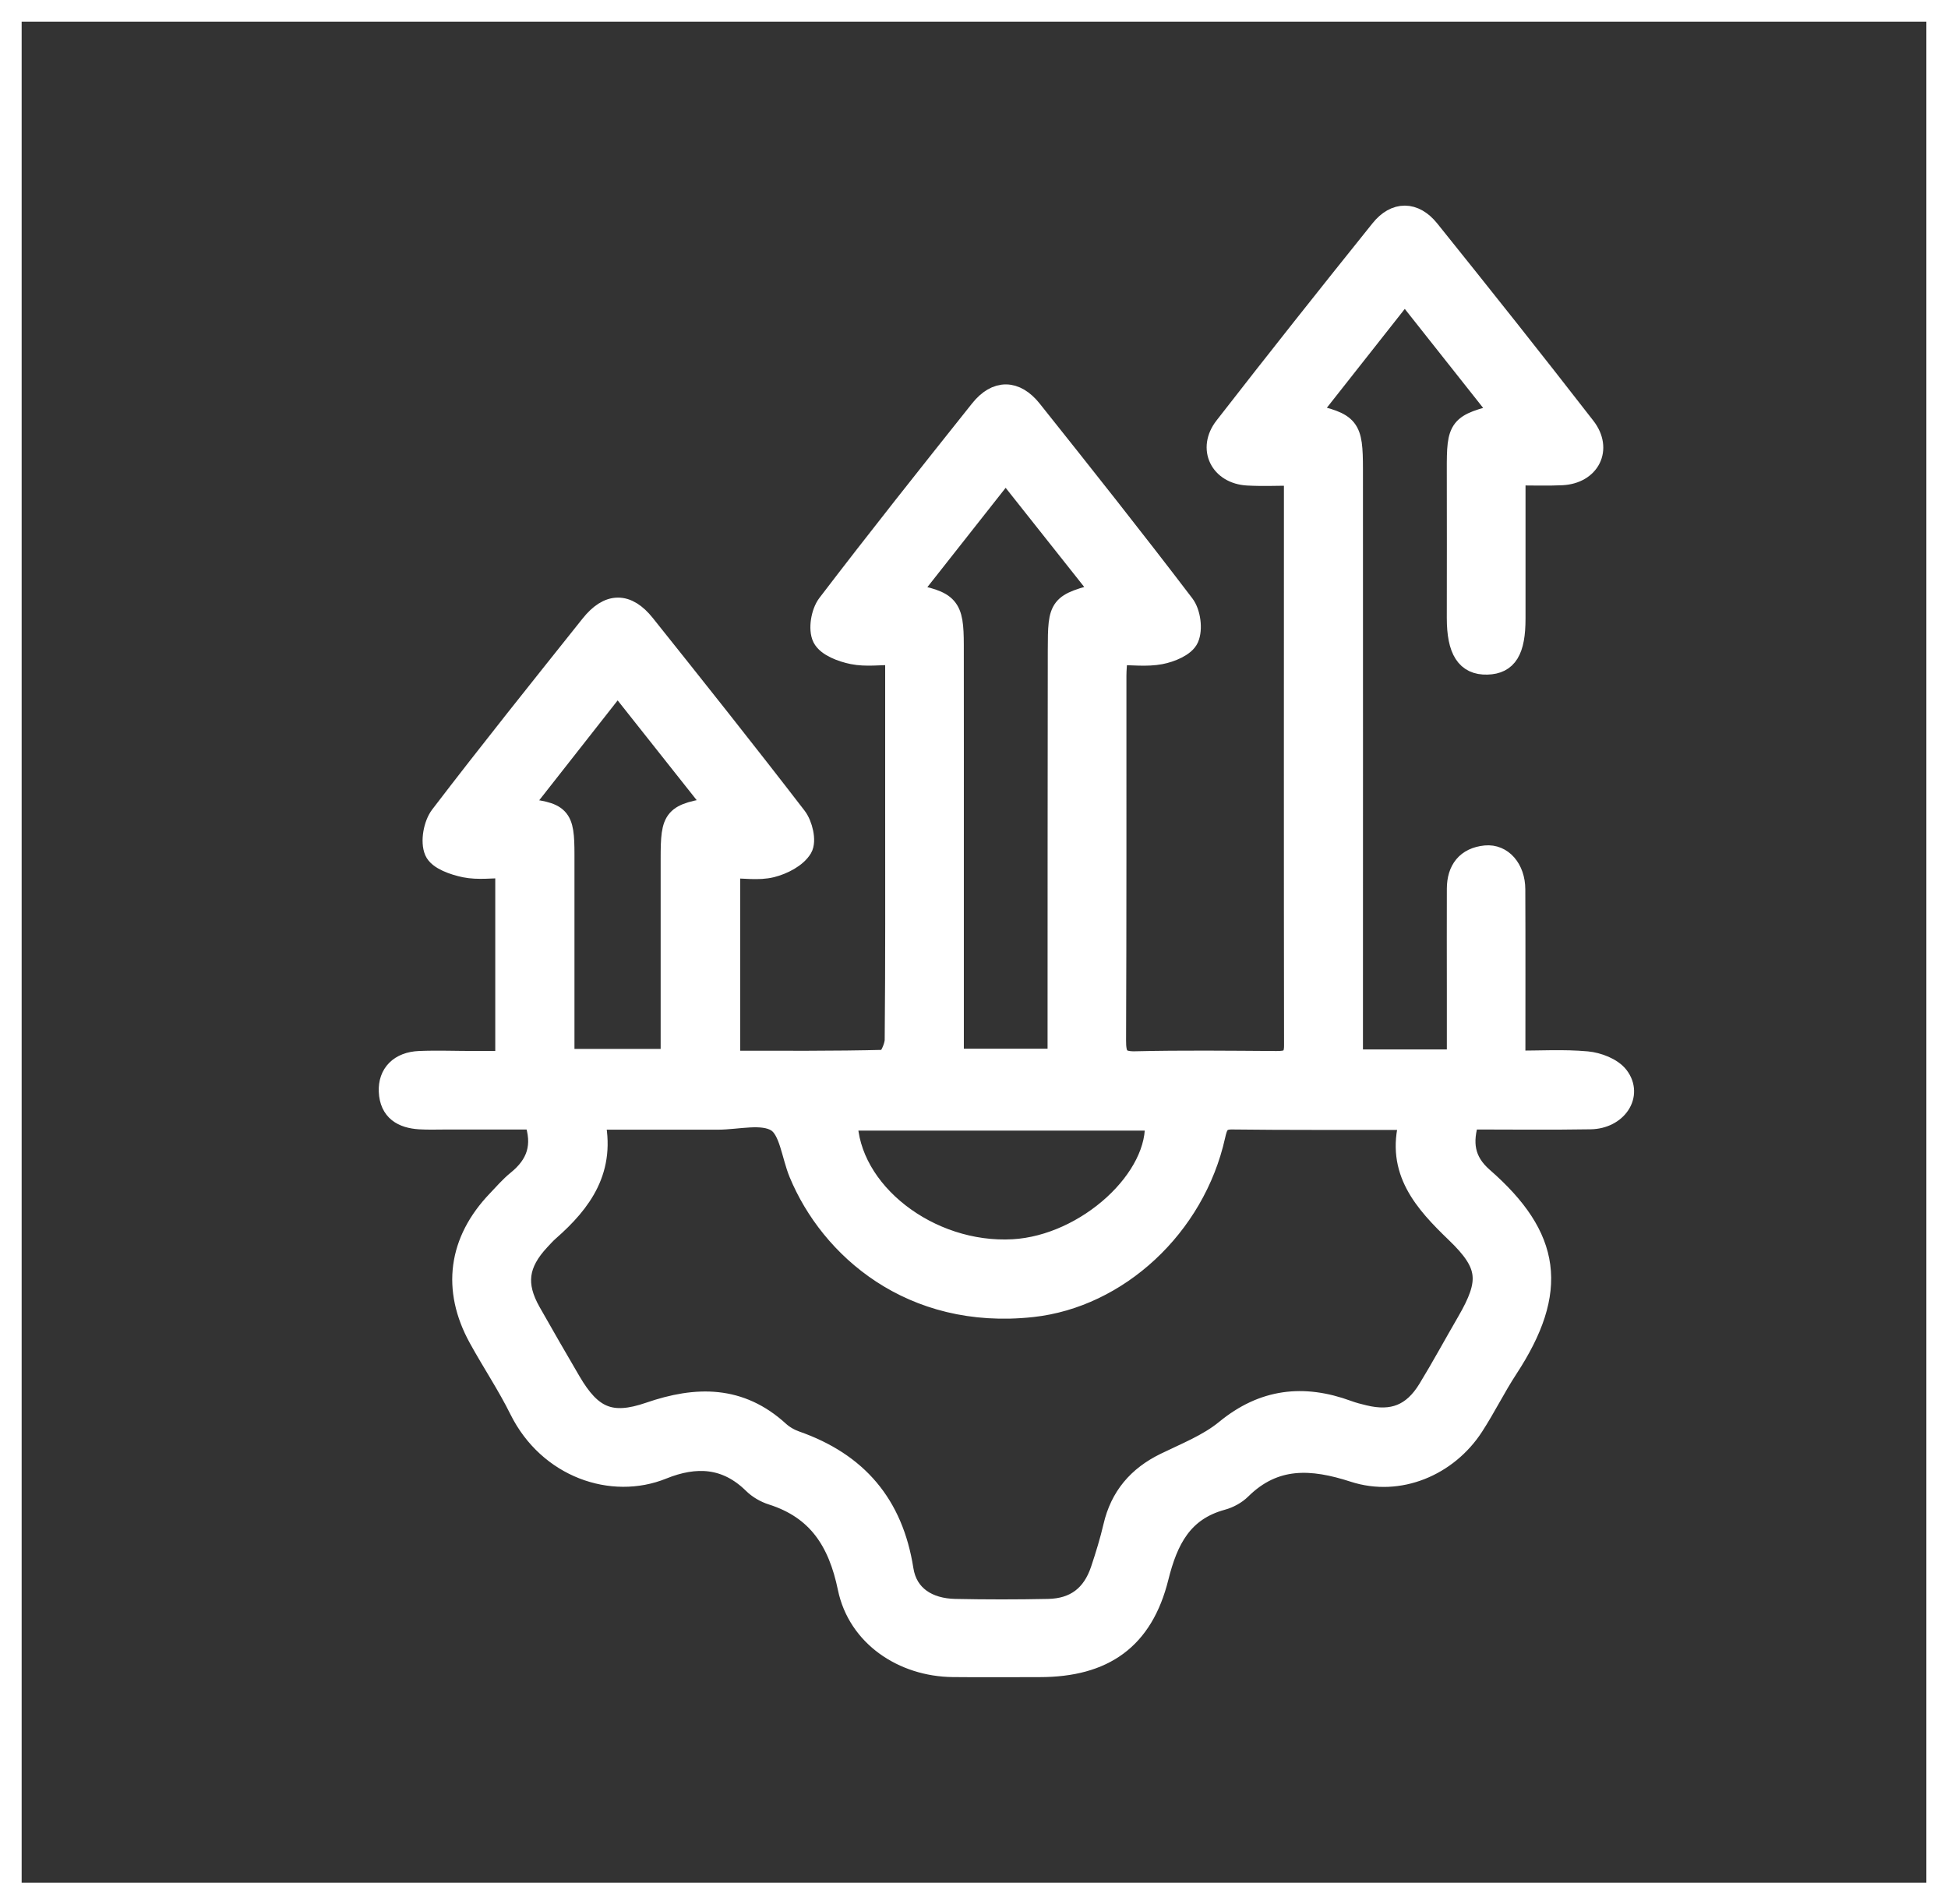 <?xml version="1.0" encoding="UTF-8"?> <svg xmlns="http://www.w3.org/2000/svg" width="90" height="88" viewBox="0 0 90 88" fill="none"><rect x="0" y="0" width="90" height="88" fill="#333333" stroke="none"/><rect x="0.5" y="0.5" width="89" height="87" stroke="white"></rect><mask id="path-2-outside-1_2006_19" maskUnits="userSpaceOnUse" x="16.998" y="9.002" width="59" height="69" fill="black"><rect fill="white" x="16.998" y="9.002" width="59" height="69"></rect><path d="M23.382 49.06V40.077C22.726 40.077 22.086 40.169 21.489 40.049C20.98 39.944 20.27 39.702 20.107 39.323C19.921 38.892 20.063 38.106 20.368 37.707C22.638 34.736 24.978 31.817 27.308 28.894C28.126 27.867 28.96 27.853 29.772 28.872C32.126 31.821 34.476 34.774 36.776 37.765C37.049 38.12 37.223 38.86 37.035 39.178C36.782 39.603 36.16 39.92 35.639 40.049C35.046 40.195 34.39 40.083 33.698 40.083V49.054C36.112 49.054 38.511 49.074 40.905 49.012C41.077 49.008 41.372 48.391 41.374 48.056C41.408 44.481 41.396 40.907 41.396 37.332C41.396 35.361 41.396 33.391 41.396 31.418C41.396 31.059 41.396 30.7 41.396 30.225C40.65 30.225 40.004 30.319 39.403 30.197C38.9 30.095 38.23 29.848 38.033 29.461C37.839 29.076 37.969 28.308 38.254 27.935C40.562 24.91 42.932 21.929 45.304 18.952C46.038 18.031 46.906 18.033 47.648 18.966C50.02 21.943 52.386 24.926 54.69 27.953C54.971 28.324 55.071 29.07 54.888 29.483C54.728 29.848 54.082 30.109 53.611 30.199C52.975 30.319 52.302 30.229 51.598 30.229C51.574 30.65 51.542 30.943 51.542 31.237C51.54 36.851 51.55 42.462 51.526 48.076C51.524 48.776 51.648 49.099 52.45 49.08C54.622 49.028 56.793 49.054 58.965 49.068C59.51 49.072 59.827 48.976 59.825 48.309C59.811 39.69 59.819 31.069 59.819 22.45C59.819 22.324 59.771 22.197 59.721 21.943C59.025 21.943 58.333 21.975 57.644 21.937C56.396 21.869 55.829 20.73 56.597 19.741C58.973 16.682 61.379 13.647 63.805 10.627C64.477 9.789 65.333 9.795 66.011 10.637C68.437 13.657 70.847 16.688 73.221 19.75C73.997 20.75 73.426 21.861 72.163 21.923C71.473 21.957 70.781 21.929 69.981 21.929C69.981 24.258 69.981 26.422 69.981 28.585C69.981 30.056 69.614 30.65 68.708 30.674C67.767 30.7 67.344 30.042 67.344 28.555C67.344 26.283 67.352 24.012 67.344 21.738C67.338 19.726 67.404 19.629 69.392 19.142C67.904 17.264 66.446 15.421 64.902 13.468C63.37 15.411 61.918 17.253 60.431 19.14C62.342 19.579 62.468 19.721 62.47 21.676C62.476 30.329 62.47 38.982 62.47 47.635C62.47 48.064 62.47 48.495 62.47 48.994H67.346C67.346 47.855 67.346 46.765 67.346 45.676C67.346 44.139 67.34 42.603 67.346 41.065C67.35 40.209 67.767 39.654 68.636 39.567C69.392 39.493 69.967 40.163 69.971 41.095C69.983 43.695 69.975 46.298 69.975 49.052C71.14 49.052 72.235 48.984 73.316 49.082C73.821 49.129 74.465 49.373 74.753 49.75C75.401 50.598 74.683 51.665 73.484 51.685C71.615 51.717 69.746 51.693 67.854 51.693C67.503 52.789 67.613 53.66 68.499 54.433C71.639 57.176 71.992 59.632 69.636 63.227C69.071 64.091 68.614 65.025 68.052 65.891C66.863 67.725 64.627 68.666 62.558 67.994C60.615 67.363 58.881 67.256 57.319 68.798C57.09 69.025 56.763 69.201 56.45 69.285C54.604 69.79 53.926 71.148 53.493 72.884C52.781 75.743 50.992 76.998 48.035 77C46.697 77 45.362 77.012 44.025 76.998C41.727 76.974 39.661 75.591 39.202 73.371C38.757 71.22 37.801 69.722 35.673 69.045C35.362 68.947 35.048 68.764 34.817 68.537C33.562 67.3 32.138 67.236 30.592 67.862C28.292 68.794 25.357 67.808 24.029 65.131C23.468 63.998 22.758 62.938 22.147 61.827C20.905 59.574 21.208 57.361 22.989 55.498C23.29 55.183 23.574 54.85 23.909 54.578C24.813 53.846 25.158 52.958 24.699 51.695C23.384 51.695 21.99 51.695 20.597 51.695C20.196 51.695 19.793 51.711 19.393 51.687C18.605 51.637 18.038 51.314 18 50.434C17.964 49.634 18.479 49.102 19.384 49.066C20.218 49.032 21.054 49.066 21.89 49.066C22.353 49.066 22.814 49.066 23.38 49.066L23.382 49.06ZM27.434 51.699C27.977 54.01 26.869 55.526 25.345 56.861C25.194 56.994 25.06 57.144 24.924 57.29C23.899 58.387 23.769 59.365 24.497 60.648C25.104 61.721 25.722 62.792 26.345 63.856C27.306 65.496 28.204 65.917 30.009 65.294C32.186 64.542 34.181 64.518 35.98 66.164C36.197 66.362 36.475 66.521 36.752 66.619C39.583 67.611 41.231 69.52 41.705 72.539C41.897 73.766 42.88 74.36 44.121 74.386C45.556 74.416 46.994 74.416 48.43 74.386C49.677 74.362 50.487 73.742 50.884 72.555C51.105 71.894 51.311 71.224 51.47 70.544C51.786 69.177 52.589 68.241 53.84 67.631C54.796 67.164 55.829 66.759 56.637 66.096C58.375 64.666 60.214 64.46 62.251 65.207C62.5 65.3 62.761 65.366 63.019 65.428C64.347 65.749 65.283 65.386 66.003 64.211C66.629 63.187 67.2 62.13 67.803 61.092C68.882 59.231 68.828 58.429 67.29 56.95C65.818 55.534 64.521 54.095 65.143 51.829C64.89 51.769 64.764 51.715 64.637 51.715C62.065 51.709 59.494 51.725 56.922 51.693C56.32 51.685 56.216 52.017 56.114 52.473C55.179 56.685 51.626 59.935 47.688 60.364C42.1 60.973 38.374 57.655 36.947 54.211C36.604 53.385 36.505 52.194 35.894 51.813C35.218 51.392 34.083 51.703 33.149 51.703C31.288 51.701 29.425 51.703 27.432 51.703L27.434 51.699ZM50.954 27.406C49.455 25.512 47.985 23.659 46.461 21.736C44.903 23.713 43.455 25.549 41.955 27.454C43.844 27.807 44.025 28.02 44.029 29.798C44.035 32.969 44.029 36.139 44.031 39.311C44.031 42.511 44.031 45.71 44.031 48.96H48.899C48.899 48.527 48.899 48.196 48.899 47.865C48.901 41.925 48.899 35.983 48.909 30.042C48.913 27.961 48.943 27.937 50.954 27.408V27.406ZM33.097 37.318C31.545 35.357 30.069 33.495 28.535 31.558C26.965 33.557 25.501 35.421 23.971 37.37C25.9 37.557 26.041 37.717 26.041 39.505C26.041 42.637 26.041 45.768 26.041 48.97H31.023C31.023 45.812 31.023 42.743 31.023 39.676C31.023 37.761 31.126 37.635 33.099 37.32L33.097 37.318ZM39.118 51.745C39.172 55.081 42.918 57.986 46.812 57.765C50.211 57.573 53.637 54.447 53.385 51.745H39.118Z"></path></mask><path d="M23.382 49.06V40.077C22.726 40.077 22.086 40.169 21.489 40.049C20.98 39.944 20.27 39.702 20.107 39.323C19.921 38.892 20.063 38.106 20.368 37.707C22.638 34.736 24.978 31.817 27.308 28.894C28.126 27.867 28.96 27.853 29.772 28.872C32.126 31.821 34.476 34.774 36.776 37.765C37.049 38.12 37.223 38.86 37.035 39.178C36.782 39.603 36.16 39.92 35.639 40.049C35.046 40.195 34.39 40.083 33.698 40.083V49.054C36.112 49.054 38.511 49.074 40.905 49.012C41.077 49.008 41.372 48.391 41.374 48.056C41.408 44.481 41.396 40.907 41.396 37.332C41.396 35.361 41.396 33.391 41.396 31.418C41.396 31.059 41.396 30.7 41.396 30.225C40.65 30.225 40.004 30.319 39.403 30.197C38.9 30.095 38.23 29.848 38.033 29.461C37.839 29.076 37.969 28.308 38.254 27.935C40.562 24.91 42.932 21.929 45.304 18.952C46.038 18.031 46.906 18.033 47.648 18.966C50.02 21.943 52.386 24.926 54.69 27.953C54.971 28.324 55.071 29.07 54.888 29.483C54.728 29.848 54.082 30.109 53.611 30.199C52.975 30.319 52.302 30.229 51.598 30.229C51.574 30.65 51.542 30.943 51.542 31.237C51.54 36.851 51.55 42.462 51.526 48.076C51.524 48.776 51.648 49.099 52.45 49.08C54.622 49.028 56.793 49.054 58.965 49.068C59.51 49.072 59.827 48.976 59.825 48.309C59.811 39.69 59.819 31.069 59.819 22.45C59.819 22.324 59.771 22.197 59.721 21.943C59.025 21.943 58.333 21.975 57.644 21.937C56.396 21.869 55.829 20.73 56.597 19.741C58.973 16.682 61.379 13.647 63.805 10.627C64.477 9.789 65.333 9.795 66.011 10.637C68.437 13.657 70.847 16.688 73.221 19.75C73.997 20.75 73.426 21.861 72.163 21.923C71.473 21.957 70.781 21.929 69.981 21.929C69.981 24.258 69.981 26.422 69.981 28.585C69.981 30.056 69.614 30.65 68.708 30.674C67.767 30.7 67.344 30.042 67.344 28.555C67.344 26.283 67.352 24.012 67.344 21.738C67.338 19.726 67.404 19.629 69.392 19.142C67.904 17.264 66.446 15.421 64.902 13.468C63.37 15.411 61.918 17.253 60.431 19.14C62.342 19.579 62.468 19.721 62.47 21.676C62.476 30.329 62.47 38.982 62.47 47.635C62.47 48.064 62.47 48.495 62.47 48.994H67.346C67.346 47.855 67.346 46.765 67.346 45.676C67.346 44.139 67.34 42.603 67.346 41.065C67.35 40.209 67.767 39.654 68.636 39.567C69.392 39.493 69.967 40.163 69.971 41.095C69.983 43.695 69.975 46.298 69.975 49.052C71.14 49.052 72.235 48.984 73.316 49.082C73.821 49.129 74.465 49.373 74.753 49.75C75.401 50.598 74.683 51.665 73.484 51.685C71.615 51.717 69.746 51.693 67.854 51.693C67.503 52.789 67.613 53.66 68.499 54.433C71.639 57.176 71.992 59.632 69.636 63.227C69.071 64.091 68.614 65.025 68.052 65.891C66.863 67.725 64.627 68.666 62.558 67.994C60.615 67.363 58.881 67.256 57.319 68.798C57.09 69.025 56.763 69.201 56.45 69.285C54.604 69.79 53.926 71.148 53.493 72.884C52.781 75.743 50.992 76.998 48.035 77C46.697 77 45.362 77.012 44.025 76.998C41.727 76.974 39.661 75.591 39.202 73.371C38.757 71.22 37.801 69.722 35.673 69.045C35.362 68.947 35.048 68.764 34.817 68.537C33.562 67.3 32.138 67.236 30.592 67.862C28.292 68.794 25.357 67.808 24.029 65.131C23.468 63.998 22.758 62.938 22.147 61.827C20.905 59.574 21.208 57.361 22.989 55.498C23.29 55.183 23.574 54.85 23.909 54.578C24.813 53.846 25.158 52.958 24.699 51.695C23.384 51.695 21.99 51.695 20.597 51.695C20.196 51.695 19.793 51.711 19.393 51.687C18.605 51.637 18.038 51.314 18 50.434C17.964 49.634 18.479 49.102 19.384 49.066C20.218 49.032 21.054 49.066 21.89 49.066C22.353 49.066 22.814 49.066 23.38 49.066L23.382 49.06ZM27.434 51.699C27.977 54.01 26.869 55.526 25.345 56.861C25.194 56.994 25.06 57.144 24.924 57.29C23.899 58.387 23.769 59.365 24.497 60.648C25.104 61.721 25.722 62.792 26.345 63.856C27.306 65.496 28.204 65.917 30.009 65.294C32.186 64.542 34.181 64.518 35.98 66.164C36.197 66.362 36.475 66.521 36.752 66.619C39.583 67.611 41.231 69.52 41.705 72.539C41.897 73.766 42.88 74.36 44.121 74.386C45.556 74.416 46.994 74.416 48.43 74.386C49.677 74.362 50.487 73.742 50.884 72.555C51.105 71.894 51.311 71.224 51.47 70.544C51.786 69.177 52.589 68.241 53.84 67.631C54.796 67.164 55.829 66.759 56.637 66.096C58.375 64.666 60.214 64.46 62.251 65.207C62.5 65.3 62.761 65.366 63.019 65.428C64.347 65.749 65.283 65.386 66.003 64.211C66.629 63.187 67.2 62.13 67.803 61.092C68.882 59.231 68.828 58.429 67.29 56.95C65.818 55.534 64.521 54.095 65.143 51.829C64.89 51.769 64.764 51.715 64.637 51.715C62.065 51.709 59.494 51.725 56.922 51.693C56.32 51.685 56.216 52.017 56.114 52.473C55.179 56.685 51.626 59.935 47.688 60.364C42.1 60.973 38.374 57.655 36.947 54.211C36.604 53.385 36.505 52.194 35.894 51.813C35.218 51.392 34.083 51.703 33.149 51.703C31.288 51.701 29.425 51.703 27.432 51.703L27.434 51.699ZM50.954 27.406C49.455 25.512 47.985 23.659 46.461 21.736C44.903 23.713 43.455 25.549 41.955 27.454C43.844 27.807 44.025 28.02 44.029 29.798C44.035 32.969 44.029 36.139 44.031 39.311C44.031 42.511 44.031 45.71 44.031 48.96H48.899C48.899 48.527 48.899 48.196 48.899 47.865C48.901 41.925 48.899 35.983 48.909 30.042C48.913 27.961 48.943 27.937 50.954 27.408V27.406ZM33.097 37.318C31.545 35.357 30.069 33.495 28.535 31.558C26.965 33.557 25.501 35.421 23.971 37.37C25.9 37.557 26.041 37.717 26.041 39.505C26.041 42.637 26.041 45.768 26.041 48.97H31.023C31.023 45.812 31.023 42.743 31.023 39.676C31.023 37.761 31.126 37.635 33.099 37.32L33.097 37.318ZM39.118 51.745C39.172 55.081 42.918 57.986 46.812 57.765C50.211 57.573 53.637 54.447 53.385 51.745H39.118Z" fill="white"></path><path d="M23.382 49.06V40.077C22.726 40.077 22.086 40.169 21.489 40.049C20.98 39.944 20.27 39.702 20.107 39.323C19.921 38.892 20.063 38.106 20.368 37.707C22.638 34.736 24.978 31.817 27.308 28.894C28.126 27.867 28.96 27.853 29.772 28.872C32.126 31.821 34.476 34.774 36.776 37.765C37.049 38.12 37.223 38.86 37.035 39.178C36.782 39.603 36.16 39.92 35.639 40.049C35.046 40.195 34.39 40.083 33.698 40.083V49.054C36.112 49.054 38.511 49.074 40.905 49.012C41.077 49.008 41.372 48.391 41.374 48.056C41.408 44.481 41.396 40.907 41.396 37.332C41.396 35.361 41.396 33.391 41.396 31.418C41.396 31.059 41.396 30.7 41.396 30.225C40.65 30.225 40.004 30.319 39.403 30.197C38.9 30.095 38.23 29.848 38.033 29.461C37.839 29.076 37.969 28.308 38.254 27.935C40.562 24.91 42.932 21.929 45.304 18.952C46.038 18.031 46.906 18.033 47.648 18.966C50.02 21.943 52.386 24.926 54.69 27.953C54.971 28.324 55.071 29.07 54.888 29.483C54.728 29.848 54.082 30.109 53.611 30.199C52.975 30.319 52.302 30.229 51.598 30.229C51.574 30.65 51.542 30.943 51.542 31.237C51.54 36.851 51.55 42.462 51.526 48.076C51.524 48.776 51.648 49.099 52.45 49.08C54.622 49.028 56.793 49.054 58.965 49.068C59.51 49.072 59.827 48.976 59.825 48.309C59.811 39.69 59.819 31.069 59.819 22.45C59.819 22.324 59.771 22.197 59.721 21.943C59.025 21.943 58.333 21.975 57.644 21.937C56.396 21.869 55.829 20.73 56.597 19.741C58.973 16.682 61.379 13.647 63.805 10.627C64.477 9.789 65.333 9.795 66.011 10.637C68.437 13.657 70.847 16.688 73.221 19.75C73.997 20.75 73.426 21.861 72.163 21.923C71.473 21.957 70.781 21.929 69.981 21.929C69.981 24.258 69.981 26.422 69.981 28.585C69.981 30.056 69.614 30.65 68.708 30.674C67.767 30.7 67.344 30.042 67.344 28.555C67.344 26.283 67.352 24.012 67.344 21.738C67.338 19.726 67.404 19.629 69.392 19.142C67.904 17.264 66.446 15.421 64.902 13.468C63.37 15.411 61.918 17.253 60.431 19.14C62.342 19.579 62.468 19.721 62.47 21.676C62.476 30.329 62.47 38.982 62.47 47.635C62.47 48.064 62.47 48.495 62.47 48.994H67.346C67.346 47.855 67.346 46.765 67.346 45.676C67.346 44.139 67.34 42.603 67.346 41.065C67.35 40.209 67.767 39.654 68.636 39.567C69.392 39.493 69.967 40.163 69.971 41.095C69.983 43.695 69.975 46.298 69.975 49.052C71.14 49.052 72.235 48.984 73.316 49.082C73.821 49.129 74.465 49.373 74.753 49.75C75.401 50.598 74.683 51.665 73.484 51.685C71.615 51.717 69.746 51.693 67.854 51.693C67.503 52.789 67.613 53.66 68.499 54.433C71.639 57.176 71.992 59.632 69.636 63.227C69.071 64.091 68.614 65.025 68.052 65.891C66.863 67.725 64.627 68.666 62.558 67.994C60.615 67.363 58.881 67.256 57.319 68.798C57.09 69.025 56.763 69.201 56.45 69.285C54.604 69.79 53.926 71.148 53.493 72.884C52.781 75.743 50.992 76.998 48.035 77C46.697 77 45.362 77.012 44.025 76.998C41.727 76.974 39.661 75.591 39.202 73.371C38.757 71.22 37.801 69.722 35.673 69.045C35.362 68.947 35.048 68.764 34.817 68.537C33.562 67.3 32.138 67.236 30.592 67.862C28.292 68.794 25.357 67.808 24.029 65.131C23.468 63.998 22.758 62.938 22.147 61.827C20.905 59.574 21.208 57.361 22.989 55.498C23.29 55.183 23.574 54.85 23.909 54.578C24.813 53.846 25.158 52.958 24.699 51.695C23.384 51.695 21.99 51.695 20.597 51.695C20.196 51.695 19.793 51.711 19.393 51.687C18.605 51.637 18.038 51.314 18 50.434C17.964 49.634 18.479 49.102 19.384 49.066C20.218 49.032 21.054 49.066 21.89 49.066C22.353 49.066 22.814 49.066 23.38 49.066L23.382 49.06ZM27.434 51.699C27.977 54.01 26.869 55.526 25.345 56.861C25.194 56.994 25.06 57.144 24.924 57.29C23.899 58.387 23.769 59.365 24.497 60.648C25.104 61.721 25.722 62.792 26.345 63.856C27.306 65.496 28.204 65.917 30.009 65.294C32.186 64.542 34.181 64.518 35.98 66.164C36.197 66.362 36.475 66.521 36.752 66.619C39.583 67.611 41.231 69.52 41.705 72.539C41.897 73.766 42.88 74.36 44.121 74.386C45.556 74.416 46.994 74.416 48.43 74.386C49.677 74.362 50.487 73.742 50.884 72.555C51.105 71.894 51.311 71.224 51.47 70.544C51.786 69.177 52.589 68.241 53.84 67.631C54.796 67.164 55.829 66.759 56.637 66.096C58.375 64.666 60.214 64.46 62.251 65.207C62.5 65.3 62.761 65.366 63.019 65.428C64.347 65.749 65.283 65.386 66.003 64.211C66.629 63.187 67.2 62.13 67.803 61.092C68.882 59.231 68.828 58.429 67.29 56.95C65.818 55.534 64.521 54.095 65.143 51.829C64.89 51.769 64.764 51.715 64.637 51.715C62.065 51.709 59.494 51.725 56.922 51.693C56.32 51.685 56.216 52.017 56.114 52.473C55.179 56.685 51.626 59.935 47.688 60.364C42.1 60.973 38.374 57.655 36.947 54.211C36.604 53.385 36.505 52.194 35.894 51.813C35.218 51.392 34.083 51.703 33.149 51.703C31.288 51.701 29.425 51.703 27.432 51.703L27.434 51.699ZM50.954 27.406C49.455 25.512 47.985 23.659 46.461 21.736C44.903 23.713 43.455 25.549 41.955 27.454C43.844 27.807 44.025 28.02 44.029 29.798C44.035 32.969 44.029 36.139 44.031 39.311C44.031 42.511 44.031 45.71 44.031 48.96H48.899C48.899 48.527 48.899 48.196 48.899 47.865C48.901 41.925 48.899 35.983 48.909 30.042C48.913 27.961 48.943 27.937 50.954 27.408V27.406ZM33.097 37.318C31.545 35.357 30.069 33.495 28.535 31.558C26.965 33.557 25.501 35.421 23.971 37.37C25.9 37.557 26.041 37.717 26.041 39.505C26.041 42.637 26.041 45.768 26.041 48.97H31.023C31.023 45.812 31.023 42.743 31.023 39.676C31.023 37.761 31.126 37.635 33.099 37.32L33.097 37.318ZM39.118 51.745C39.172 55.081 42.918 57.986 46.812 57.765C50.211 57.573 53.637 54.447 53.385 51.745H39.118Z" stroke="white" mask="url(#path-2-outside-1_2006_19)"></path></svg> 